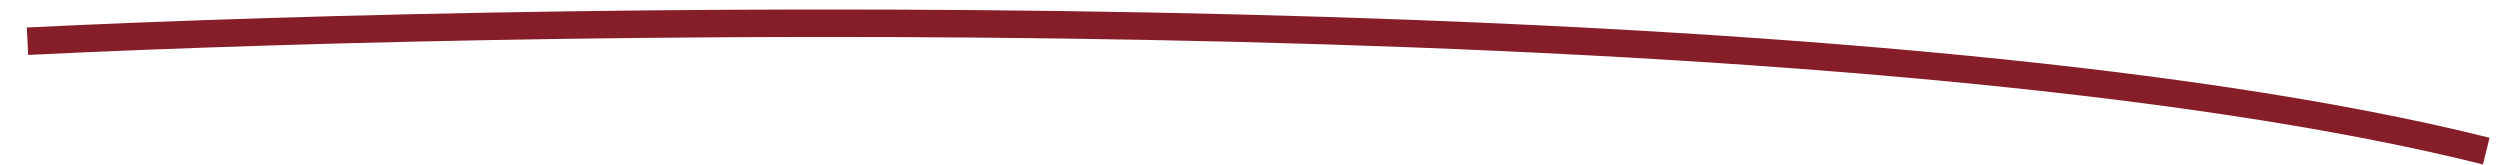 <?xml version="1.0" encoding="UTF-8"?> <svg xmlns="http://www.w3.org/2000/svg" width="91" height="6" viewBox="0 0 91 6" fill="none"><path d="M1 1.5C21.5 0.5 68.1 -0.1 90.5 5.5" stroke="#851E29"></path></svg> 